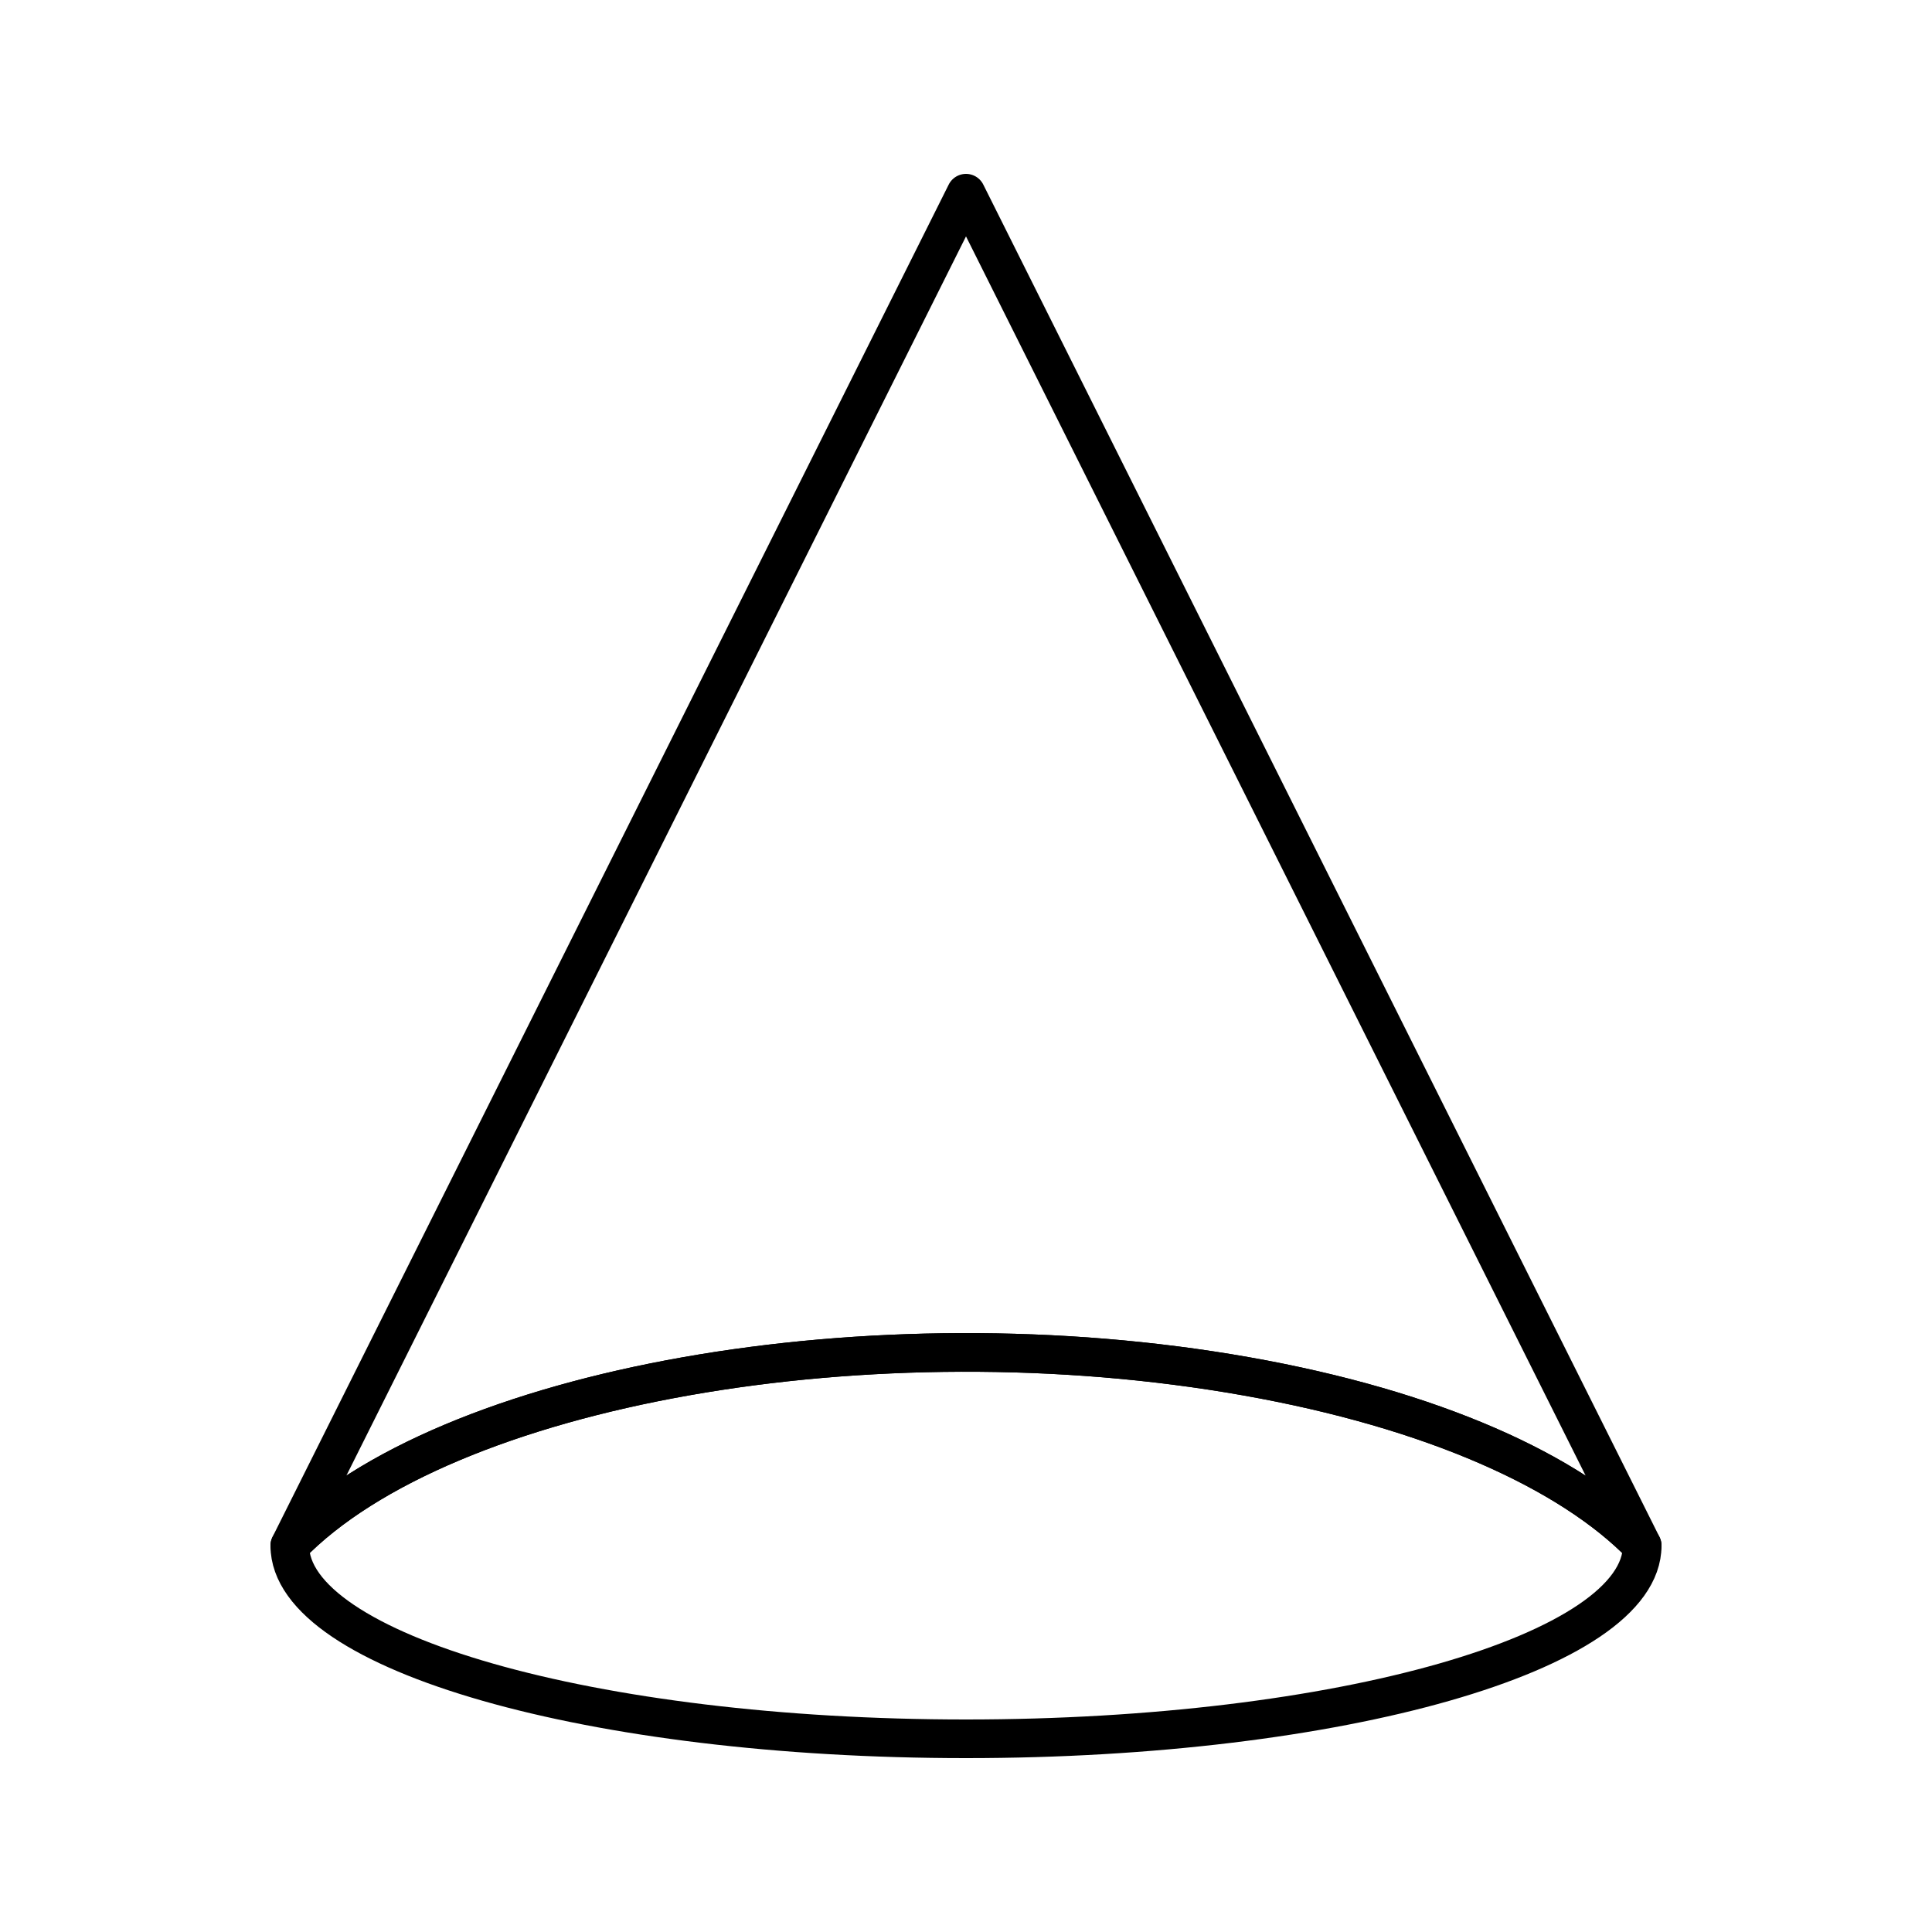 <svg xmlns="http://www.w3.org/2000/svg" xmlns:xlink="http://www.w3.org/1999/xlink" id="Layer_1" x="0px" y="0px" width="100px" height="100px" viewBox="0 0 100 100" xml:space="preserve"><path fill="none" stroke="#000000" stroke-width="2" stroke-linecap="round" stroke-linejoin="round" stroke-miterlimit="10" d=" M35.505,71.237C26.546,72.823,19.003,75.868,15,80.003C15.007,85.525,30.675,90,50,90c19.327,0,34.993-4.475,35-9.997 c-3.714-3.828-10.837-7.057-20.502-8.766C54.833,69.526,44.46,69.653,35.505,71.237z"></path><path fill="none" stroke="#000000" stroke-width="2" stroke-linecap="round" stroke-linejoin="round" stroke-miterlimit="10" d=" M50,10L15,79.999v0.004c4.003-4.135,11.546-7.18,20.505-8.766c8.955-1.584,19.328-1.711,28.993,0 c9.665,1.709,16.79,4.938,20.502,8.766v-0.004L50,10z"></path></svg>
